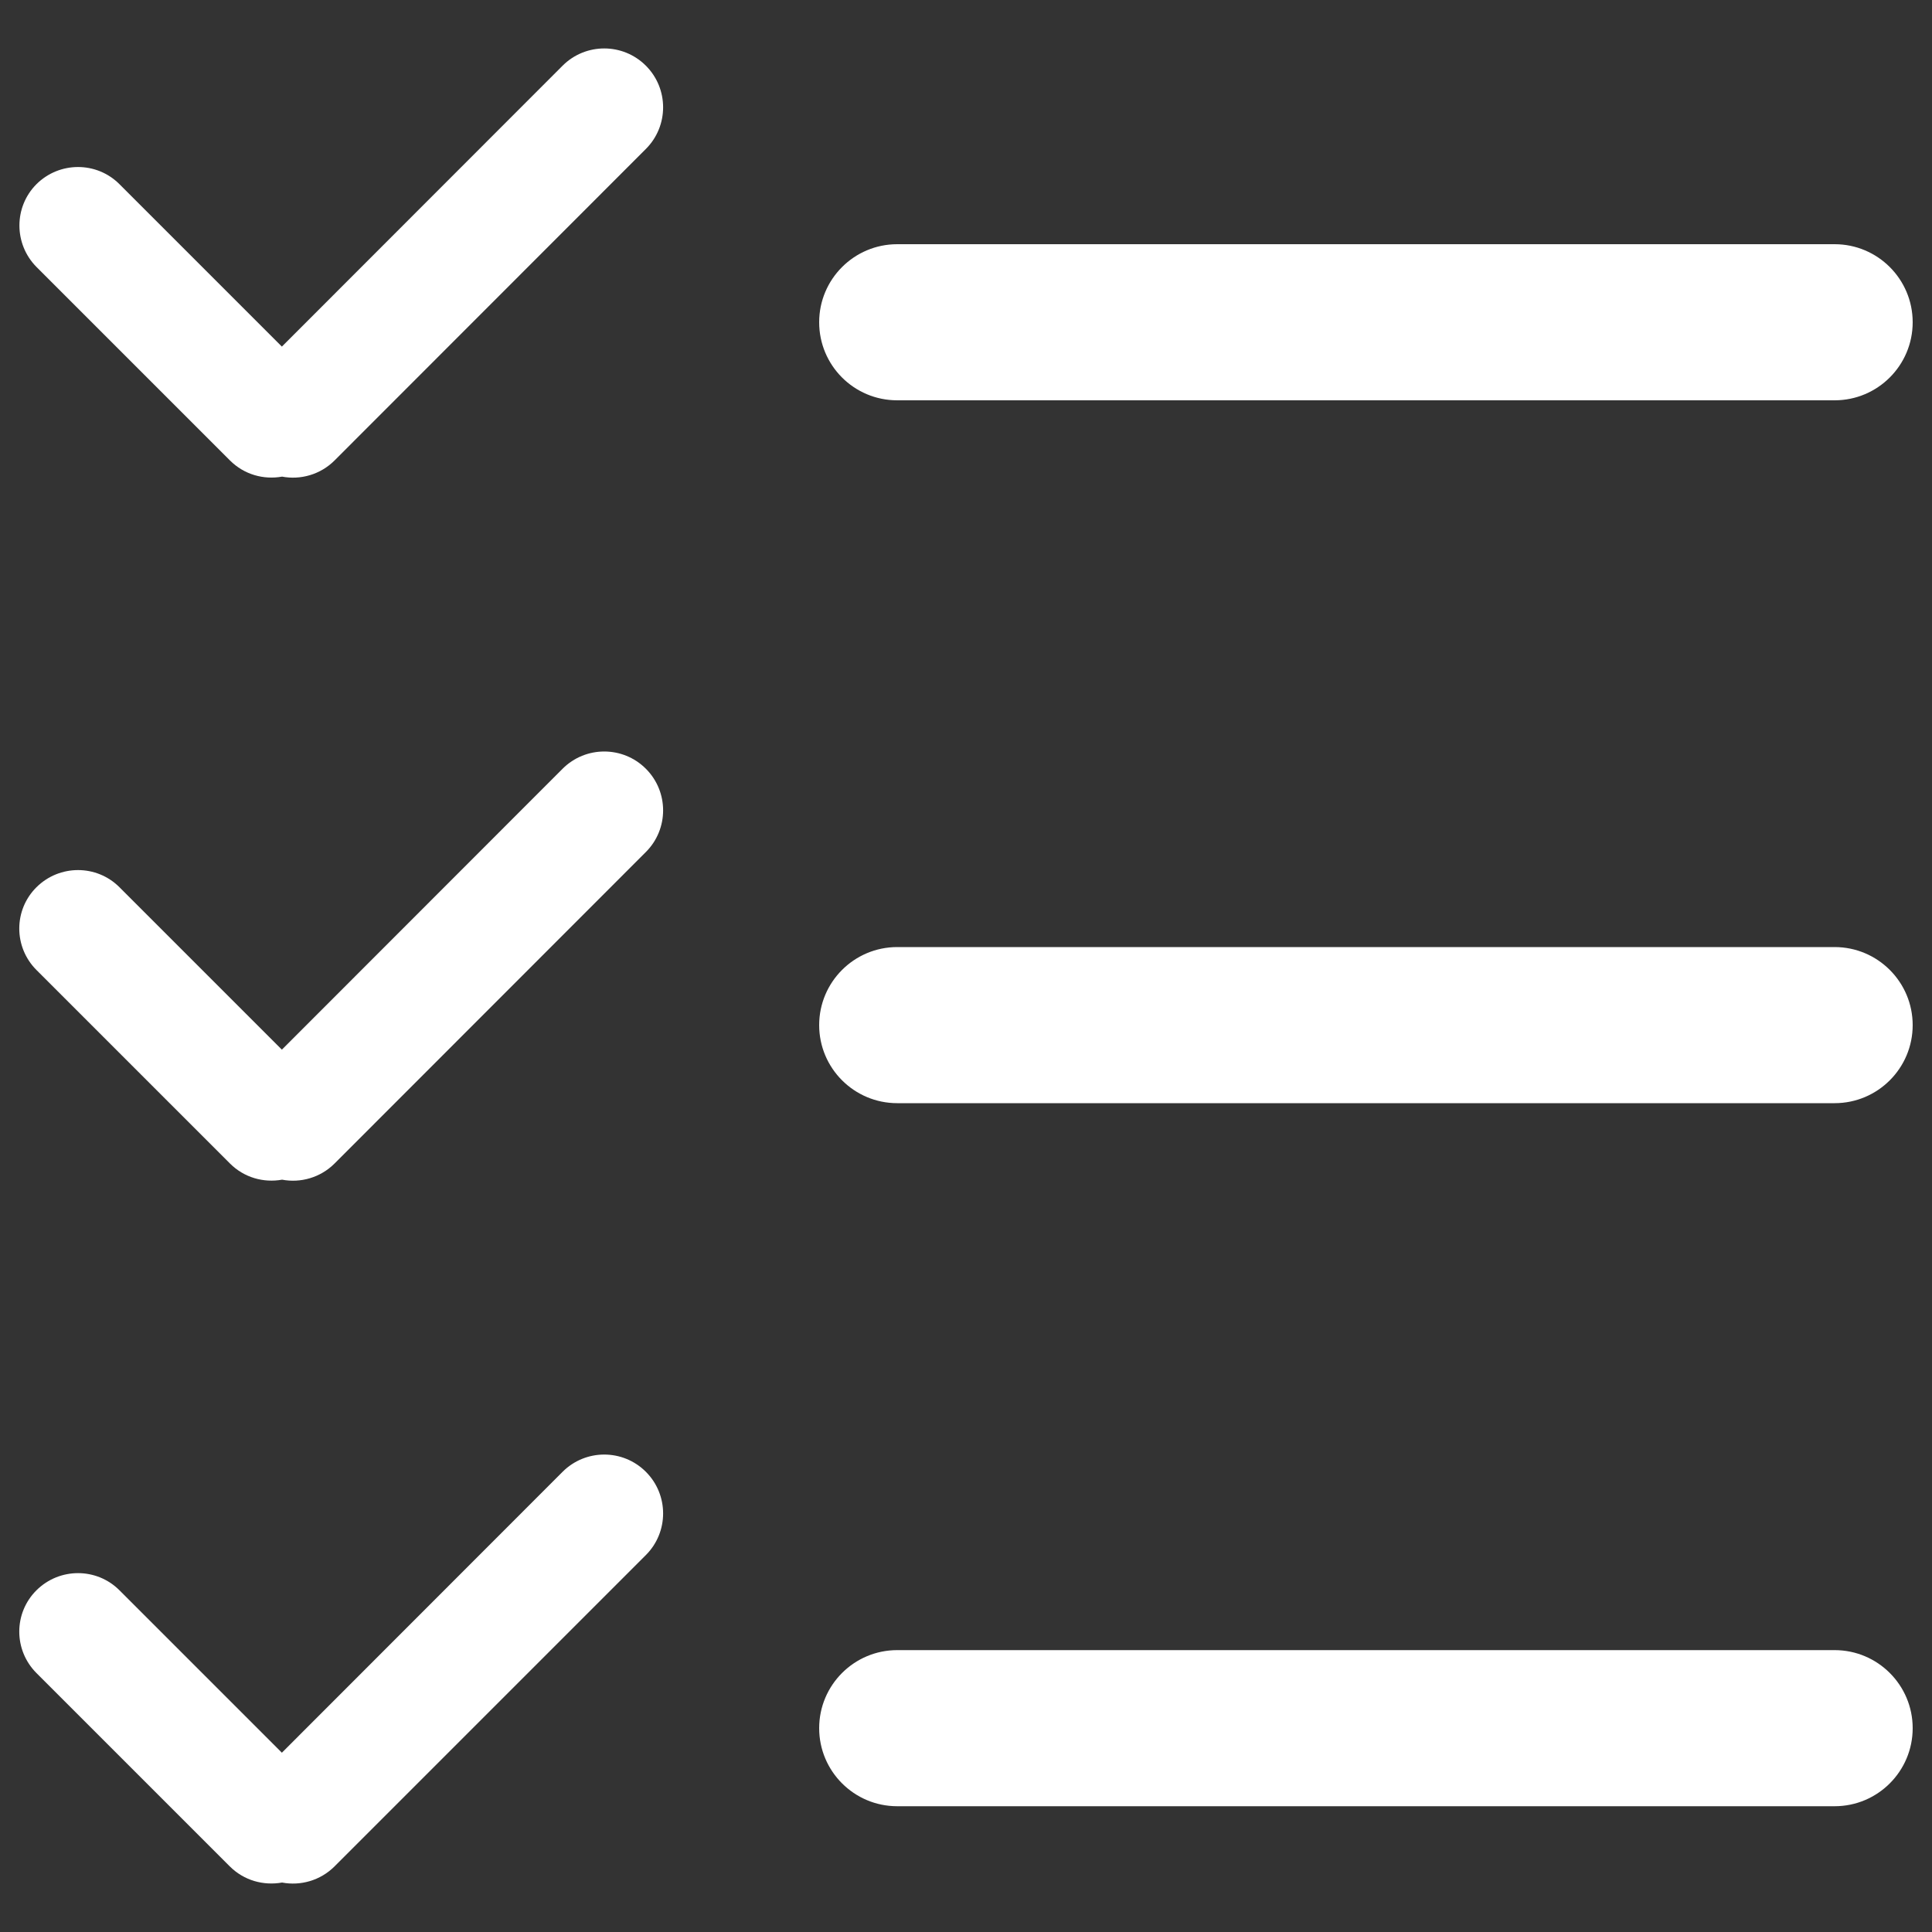 <?xml version="1.0" encoding="utf-8"?>
<!DOCTYPE svg PUBLIC "-//W3C//DTD SVG 1.1//EN" "http://www.w3.org/Graphics/SVG/1.1/DTD/svg11.dtd">
<svg version="1.1" xmlns="http://www.w3.org/2000/svg" xmlns:xlink="http://www.w3.org/1999/xlink" x="0px" y="0px" viewBox="0 0 1000 1000" enable-background="new 0 0 1000 1000" xml:space="preserve">
<rect x="0" y="0" width="1000" height="1000" fill="#333333" stroke="none"/>
<g><path style="fill: #ffffff;"  d="M464.4,207.2h485.2c22.3,0,40.4-18.1,40.4-40.4s-18.1-40.4-40.4-40.4H464.4c-22.3,0-40.4,18.1-40.4,40.4S442,207.2,464.4,207.2z M949.6,490.2H464.4c-22.3,0-40.4,18.1-40.4,40.4c0,22.3,18.1,40.4,40.4,40.4h485.2c22.3,0,40.4-18.1,40.4-40.4C990,508.3,971.9,490.2,949.6,490.2z M949.6,854.1H464.4c-22.3,0-40.4,18.1-40.4,40.4c0,22.3,18.1,40.4,40.4,40.4h485.2c22.3,0,40.4-18.1,40.4-40.4C990,872.2,971.9,854.1,949.6,854.1z M291.2,34L145.9,179.4L61.8,95.3c-11.8-11.8-31-11.8-42.9,0c-11.8,11.8-11.8,31,0,42.9l100.1,100.1c7.4,7.4,17.5,10.1,27,8.4c9.5,1.8,19.8-1,27.2-8.4L334.3,77.1c11.9-11.9,11.9-31.2,0-43.1C322.4,22.1,303.1,22.1,291.2,34z M291.2,397.9L145.9,543.3l-84.1-84.1c-11.8-11.8-31-11.8-42.9,0C7,471,7,490.2,18.9,502.1l100.1,100.1c7.4,7.4,17.5,10.1,27,8.4c9.5,1.8,19.8-1,27.2-8.4L334.3,441c11.9-11.9,11.9-31.2,0-43.1C322.4,386,303.1,386,291.2,397.9z M291.2,761.8L145.9,907.2l-84.1-84.1c-11.8-11.8-31-11.8-42.9,0C7,834.9,7,854.1,18.9,866L118.9,966c7.4,7.4,17.5,10.1,27.1,8.4c9.5,1.8,19.8-1,27.2-8.4l161.1-161.1c11.9-11.9,11.9-31.2,0-43.1C322.4,749.9,303.1,749.9,291.2,761.8z"/></g>
</svg>